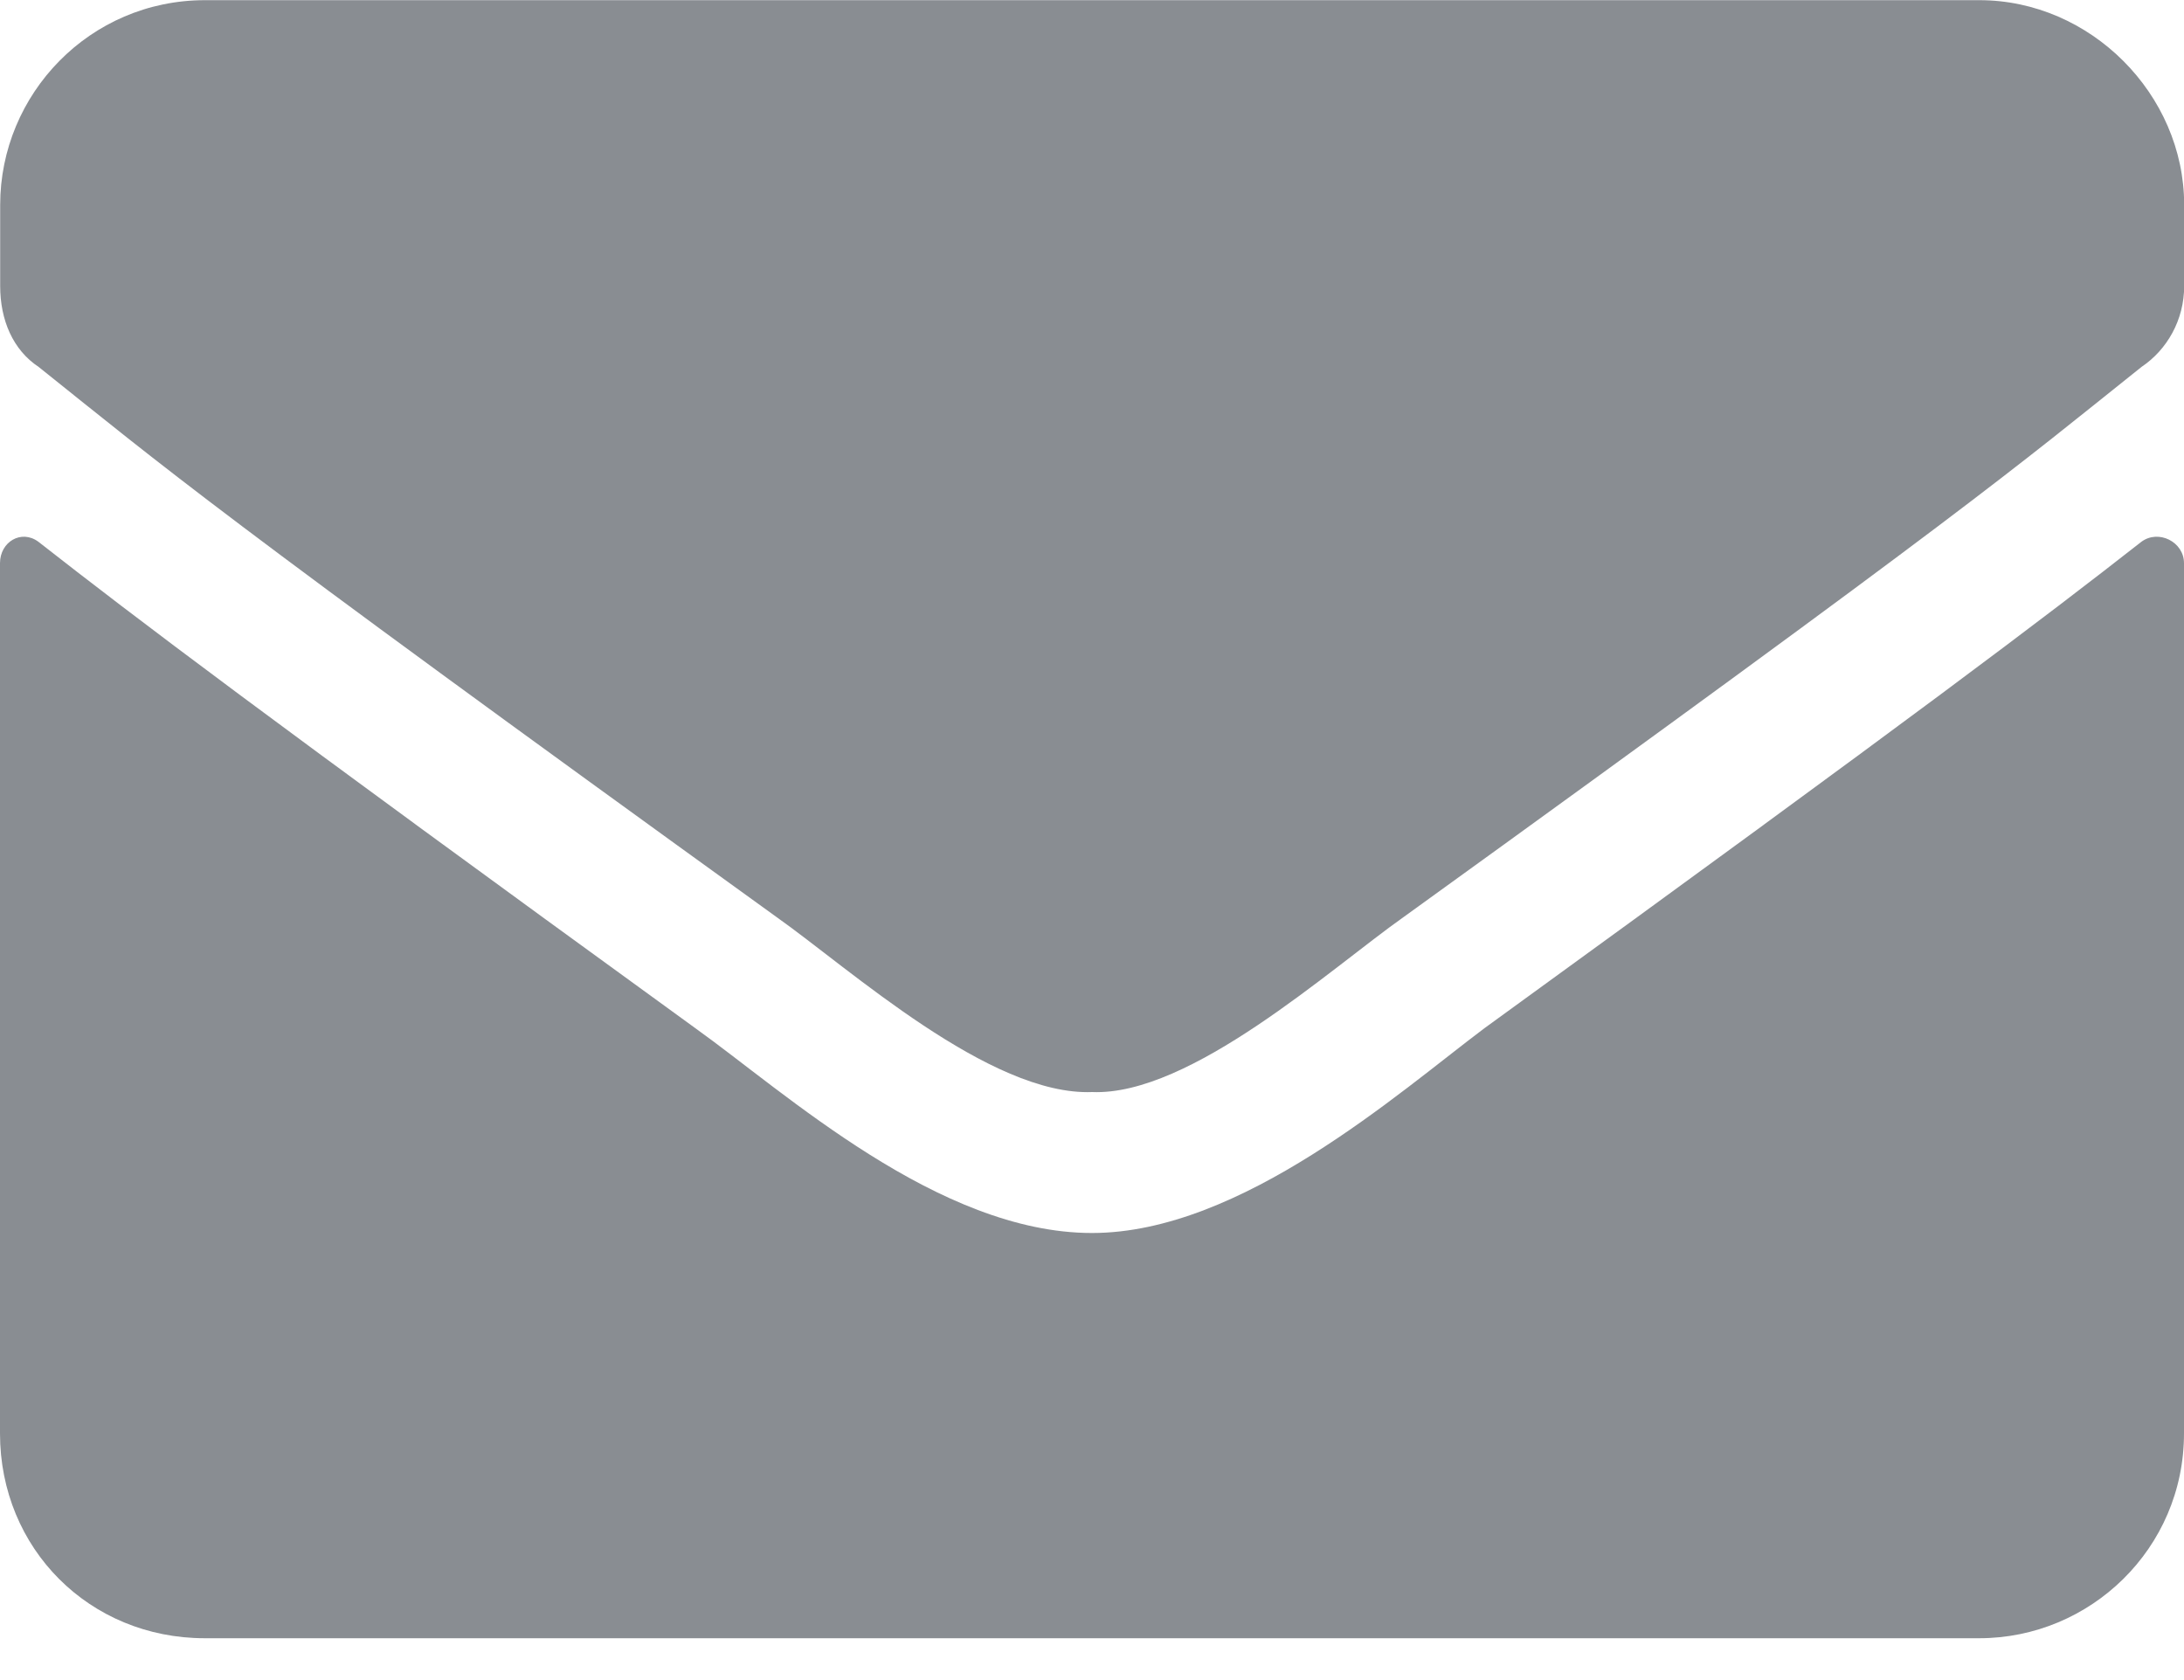 <svg width="13" height="10" viewBox="0 0 13 10" xmlns="http://www.w3.org/2000/svg" fill="none"><path d="M12.746 3.225c-.584.457-1.32 1.016-3.91 2.895-.508.381-1.447 1.219-2.336 1.219-.914 0-1.828-.838-2.361-1.219-2.59-1.879-3.326-2.438-3.91-2.895-.102-.076-.229 0-.229.127v5.18c0 .686.533 1.219 1.219 1.219h10.562c.66 0 1.219-.533 1.219-1.219v-5.18c0-.127-.152-.203-.254-.127zm-6.246 3.275c.584.025 1.422-.736 1.854-1.041 3.377-2.438 3.631-2.666 4.393-3.275.152-.102.254-.279.254-.482v-.482c0-.66-.559-1.219-1.219-1.219h-10.562c-.686 0-1.219.559-1.219 1.219v.482c0 .203.076.381.229.482.762.609 1.016.838 4.393 3.275.432.305 1.27 1.066 1.879 1.041z" fill="#898D92"/></svg>